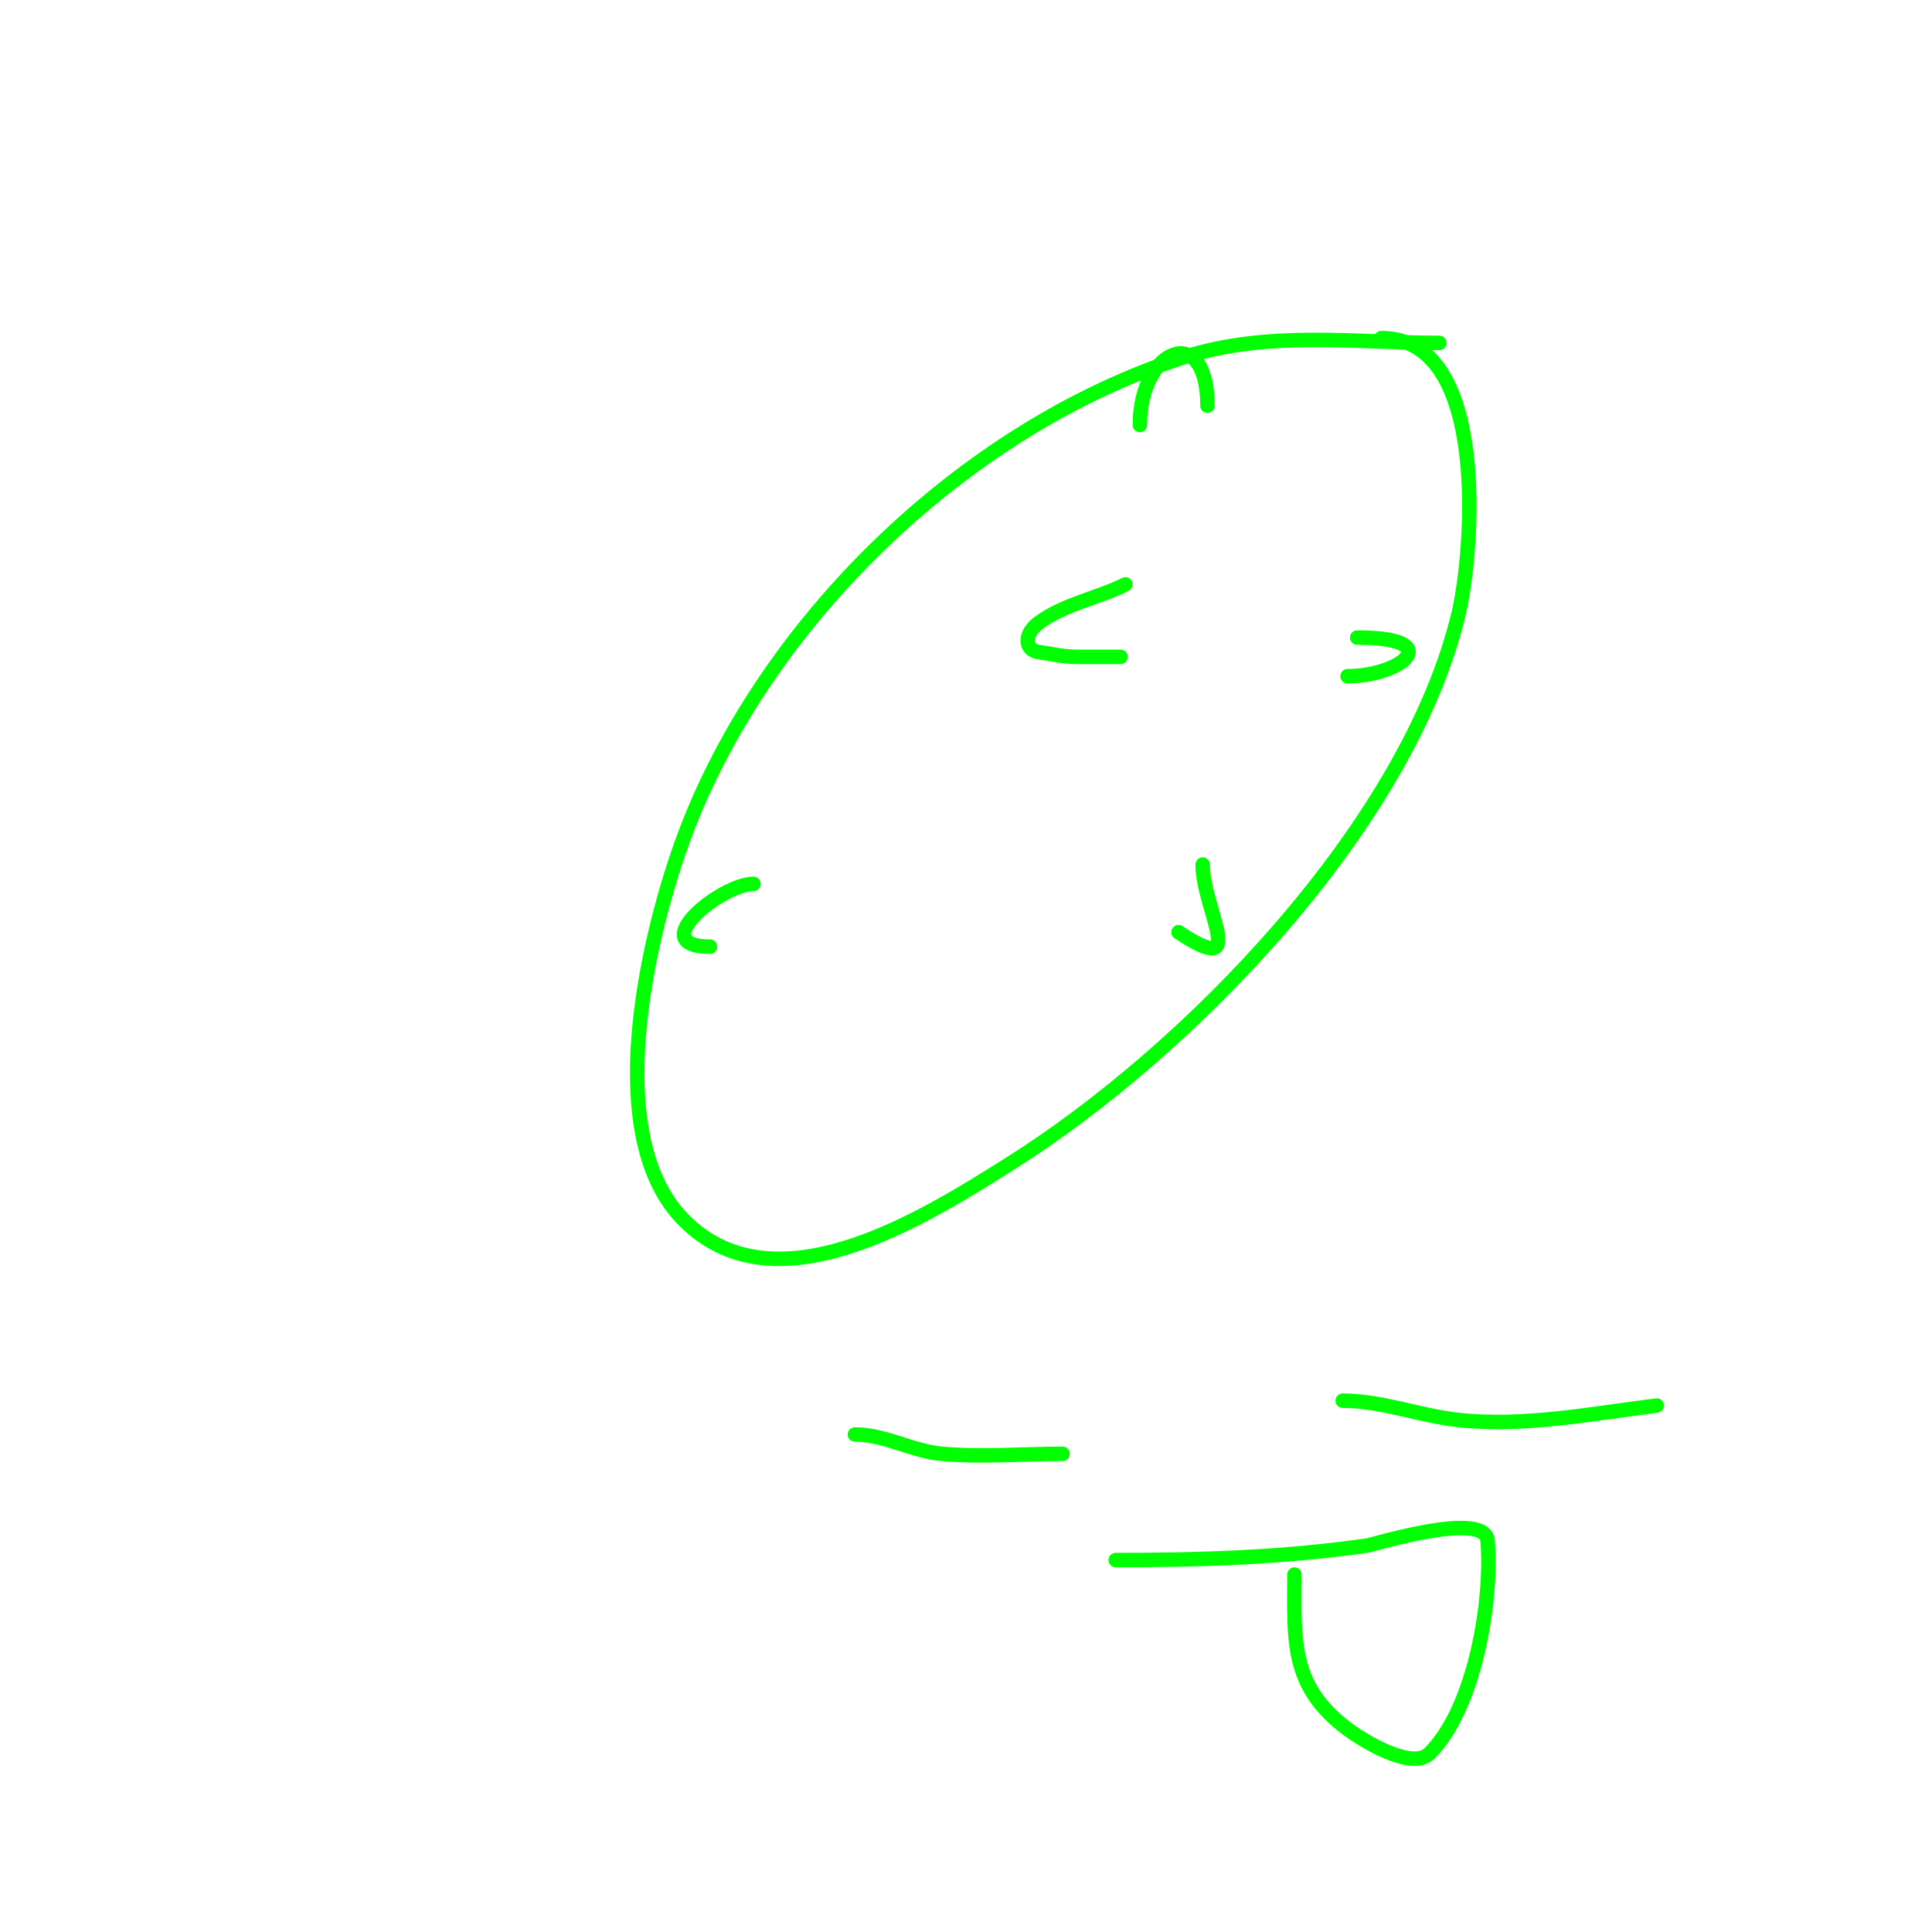 <svg viewBox='0 0 400 400' version='1.1' xmlns='http://www.w3.org/2000/svg' xmlns:xlink='http://www.w3.org/1999/xlink'><g fill='none' stroke='#00ff00' stroke-width='3' stroke-linecap='round' stroke-linejoin='round'><path d='M298,71c-17.216,0 -35.38,-2.664 -53,3c-45.868,14.743 -88.012,55.944 -104,101c-7.002,19.732 -16.313,59.521 0,77c18.842,20.188 50.362,0.087 68,-11c36.968,-23.237 82.541,-70.07 93,-114c2.951,-12.393 6.653,-57 -16,-57'/><path d='M281,132c18.685,0 9.3,8 -2,8'/><path d='M233,121c-5.64,2.82 -12.776,4.082 -18,8c-3.095,2.321 -2.825,5.596 0,6c2.66,0.38 5.313,1 8,1c3,0 6,0 9,0'/><path d='M250,84c0,-17.539 -14,-11.974 -14,4'/><path d='M156,183c-6.646,0 -22.724,13 -9,13'/><path d='M249,179c0,9.297 9.883,23.922 -5,14'/><path d='M177,297c6.326,0 11.808,3.462 18,4c8.302,0.722 16.667,0 25,0'/><path d='M278,290c8.11,0 15.936,3.136 24,4c13.549,1.452 27.556,-1.32 41,-3'/><path d='M231,323c17.477,0 34.632,-0.519 52,-3c1.45,-0.207 24.469,-7.376 25,-1c1.032,12.384 -2.623,34.623 -12,44c-3.689,3.689 -14.036,-2.777 -17,-5c-11.95,-8.962 -11,-18.318 -11,-32'/></g>
</svg>